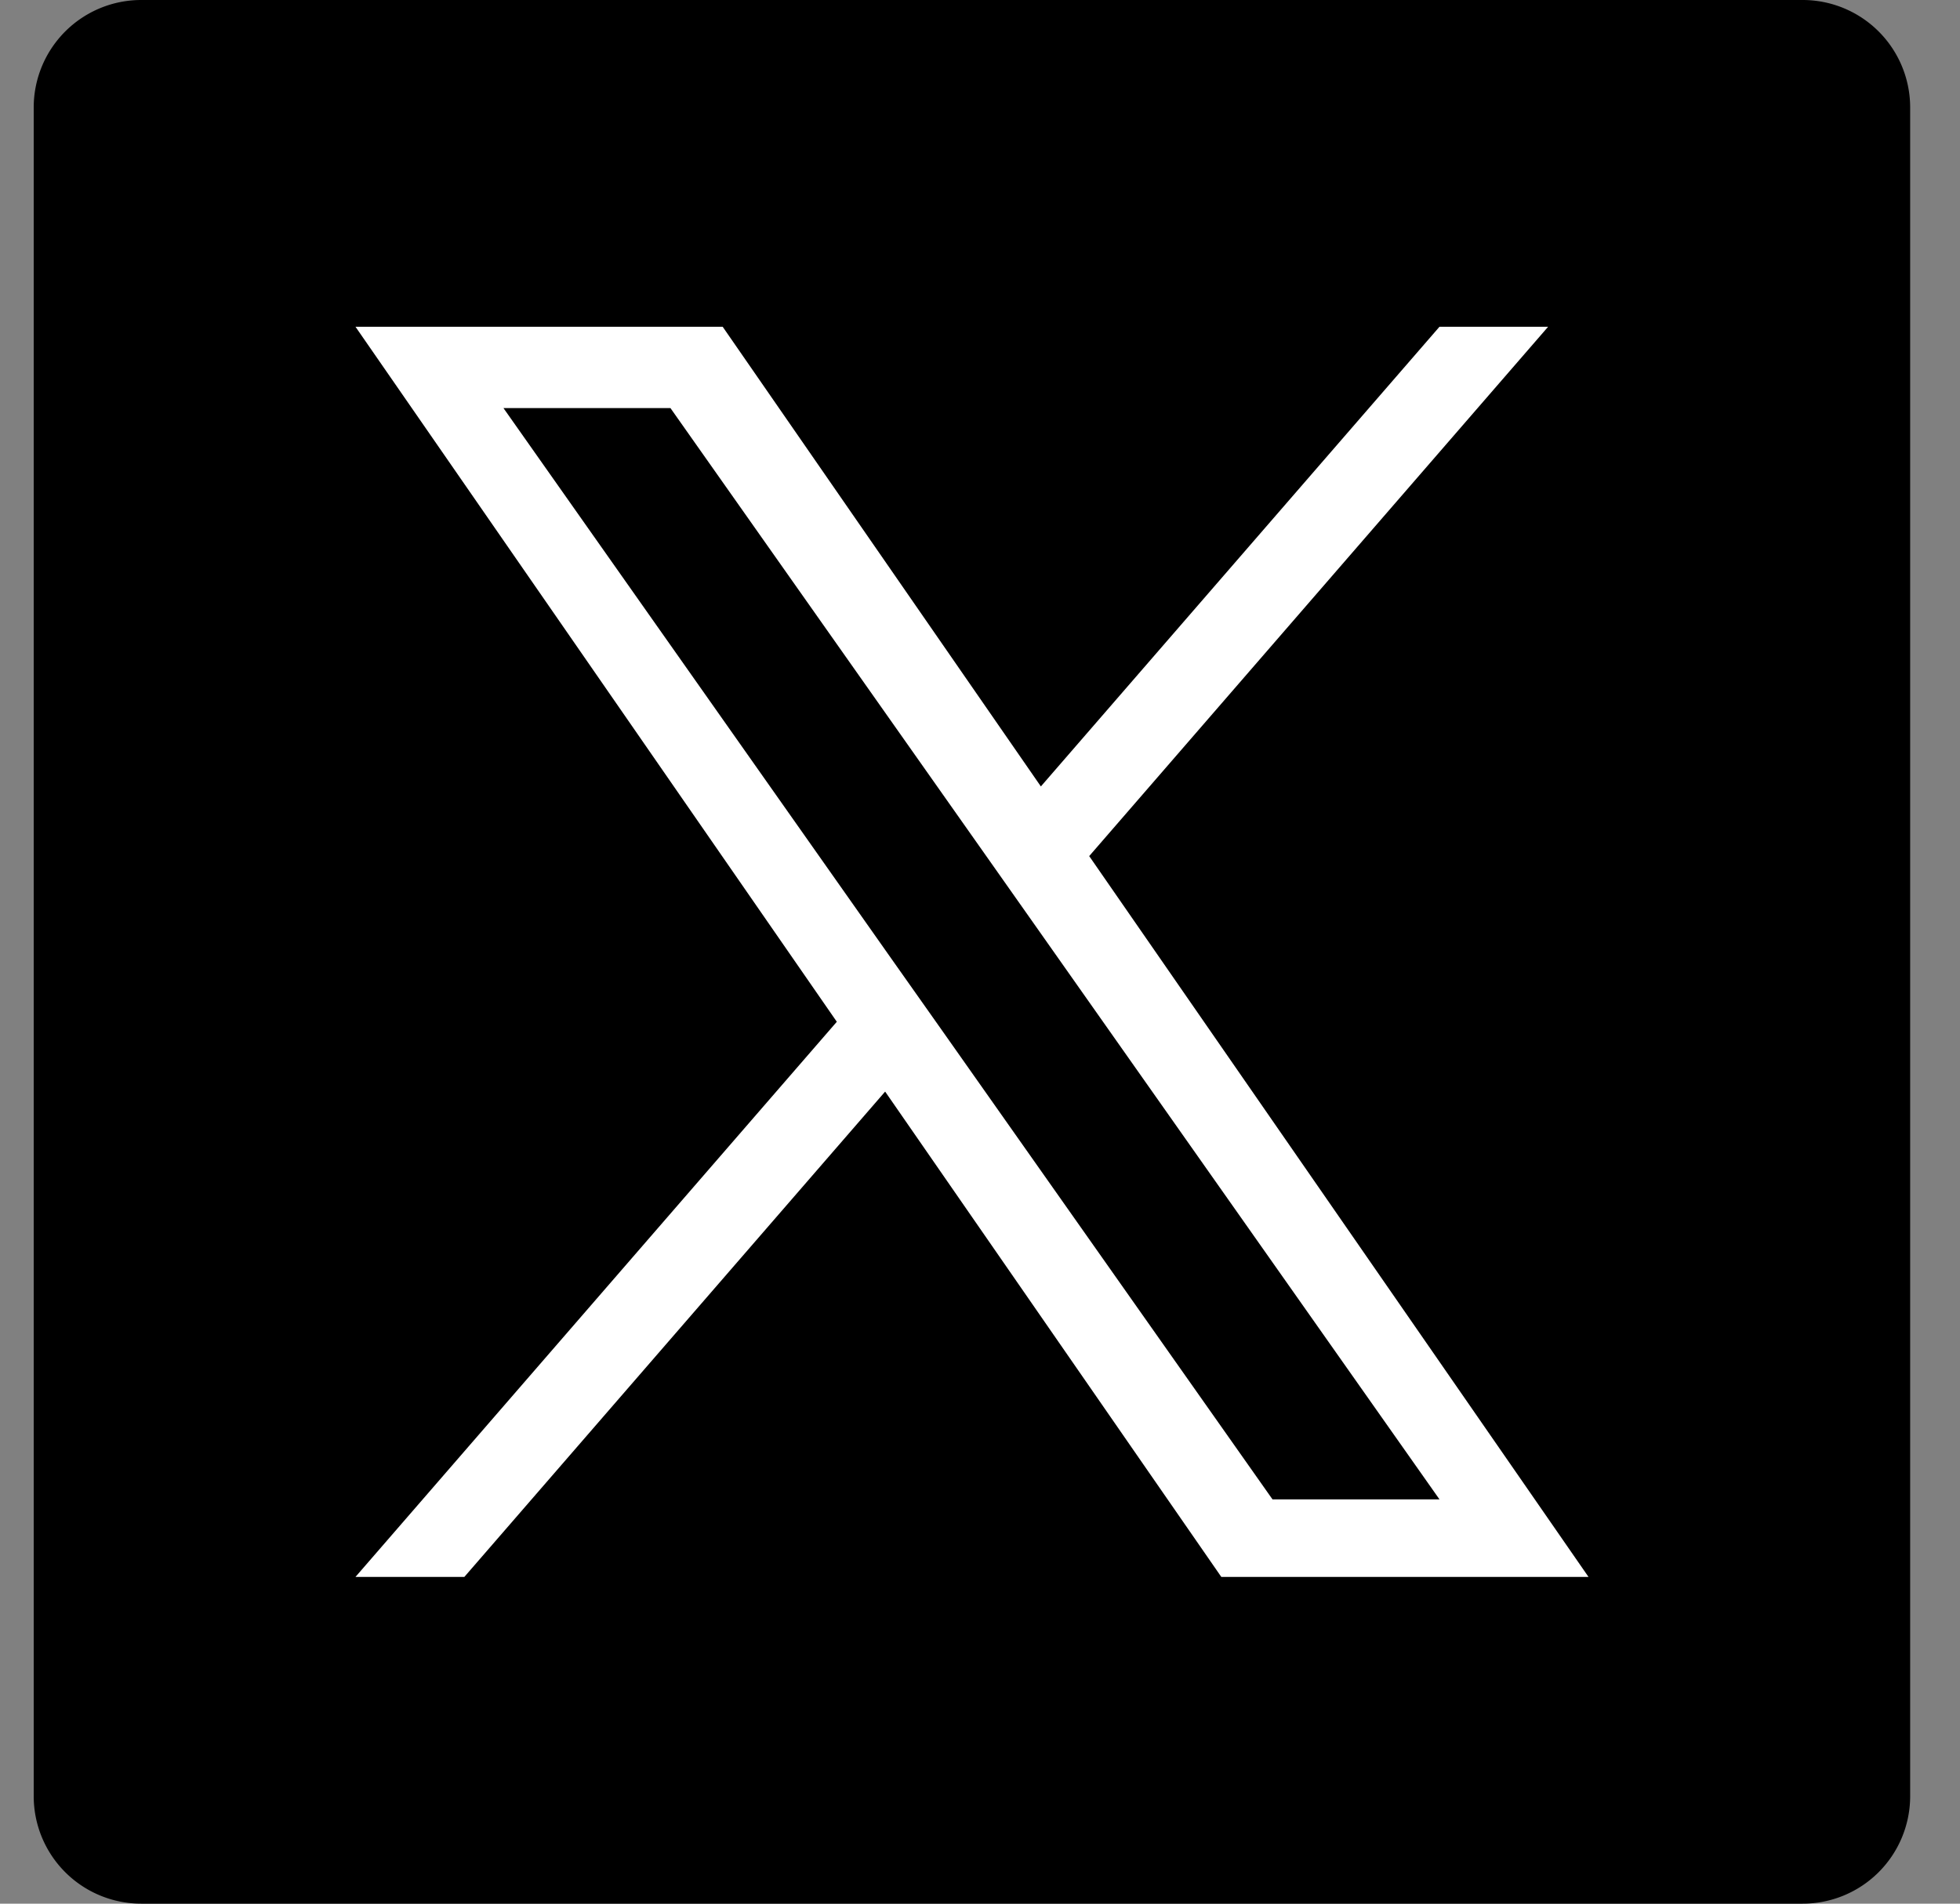 <svg width="35" height="34" fill="none" xmlns="http://www.w3.org/2000/svg"><rect width="100%" height="100%" fill="#808080" stroke="none"/><g clip-path="url(#clip0_133_3376)"><path d="M32.183 0H2.528A1.92 1.92 0 00.602 1.912v30.175A1.92 1.92 0 002.528 34h29.655a1.92 1.92 0 001.927-1.912V1.912A1.92 1.92 0 0032.183 0z" fill="#000"/><path d="M19.45 15.29l8.195-9.454h-1.94l-7.118 8.21-5.682-8.21H6.348l8.595 12.413-8.595 9.915h1.944l7.514-8.668 6.003 8.668h6.557L19.45 15.29zm-2.661 3.067l-.872-1.235L8.99 7.288h2.982l5.593 7.935.871 1.236 7.269 10.32h-2.982l-5.934-8.422z" fill="#fff"/></g><defs><clipPath id="clip0_133_3376"><path fill="#fff" transform="translate(.602)" d="M0 0h33.508v33.999H0z"/></clipPath></defs></svg>